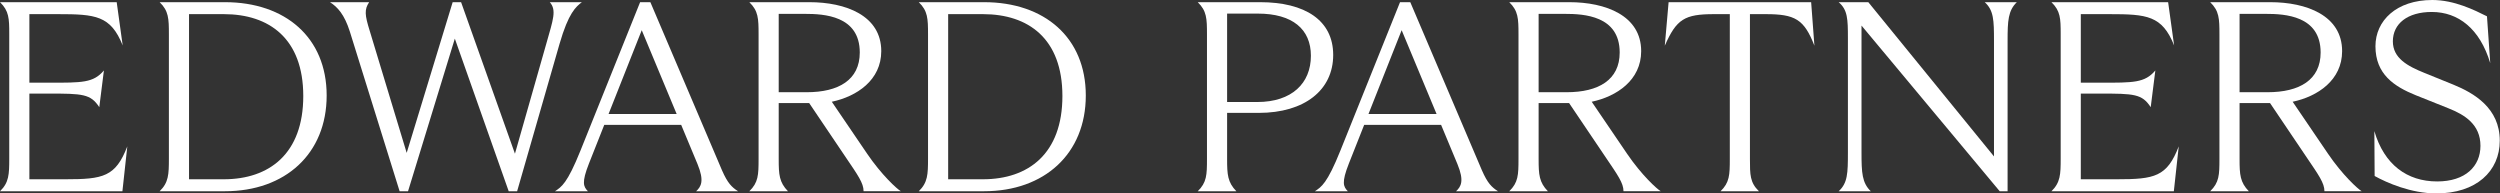 <svg viewBox="0 0 5933 459" fill="none" xmlns="http://www.w3.org/2000/svg">
<rect x="0" y="0" width="5933" height="459" fill="#333333" stroke="none"/>
<path d="M5024.03 425.43H4938.17V222.08H4982.71C5064.7 222.08 5083.42 222.73 5104.08 254.36L5115.06 167.21C5089.88 196.91 5063.41 196.26 4984.01 196.26H4938.17V33.57H5005.96C5095.05 33.57 5131.2 36.8 5159.61 107.81L5145.41 5.16H4868.46C4889.76 25.82 4890.41 43.89 4890.41 80.05V376.37C4890.41 413.81 4889.76 433.18 4868.46 453.84H5158.97L5170.59 347.32C5142.81 419.62 5113.12 425.43 5024.03 425.43Z" fill="white"/>
<path d="M3959.93 5.17L3950.89 108.46C3978.65 45.19 3998.02 33.57 4067.74 33.57H4105.18V377.66C4105.18 415.1 4104.53 433.18 4083.23 453.84H4174.26C4152.96 433.18 4152.96 414.46 4152.96 377.66V33.57H4190.4C4259.48 33.57 4281.43 45.19 4305.96 108.46L4298.21 5.17H3959.93Z" fill="white"/>
<path d="M4732.13 96.84V371.21L4433.88 5.17H4363.51C4384.81 23.25 4385.46 45.2 4385.46 90.39V362.17C4385.46 411.23 4384.81 434.47 4363.51 453.84H4439.69C4419.03 433.83 4417.74 409.94 4417.74 362.17V60.69L4745.69 453.84H4764.41V96.84C4764.41 49.07 4765.7 25.18 4786.36 5.17H4710.18C4731.48 24.53 4732.13 47.77 4732.13 96.84Z" fill="white"/>
<path d="M155.58 425.43H69.72V222.08H114.26C196.25 222.08 214.97 222.73 235.63 254.36L246.6 167.21C221.42 196.91 194.95 196.26 115.55 196.26H69.72V33.57H137.5C226.59 33.57 262.74 36.8 291.15 107.81L276.95 5.17H0C21.3 25.83 21.95 43.9 21.95 80.06V376.38C21.95 413.82 21.3 433.19 0 453.85H290.51L302.13 347.33C274.37 419.62 244.67 425.43 155.58 425.43Z" fill="white"/>
<path d="M1380.89 5.17H1304.71C1321.49 23.89 1312.46 47.13 1296.96 102.01L1222.07 364.76L1094.26 5.17H1074.25L965.15 362.82L877.35 72.96C865.73 35.52 864.44 22.61 876.06 5.18H783.1C801.18 16.8 817.32 34.23 830.23 74.9L948.36 453.84H968.37L1079.41 91.68L1207.24 453.84H1227.25L1327.96 103.94C1349.26 30.34 1366.69 16.14 1380.89 5.17Z" fill="white"/>
<path d="M533.8 5.17H378.86C400.16 25.83 400.81 43.9 400.81 81.35V376.38C400.81 413.82 400.16 433.19 378.86 453.85H533.8C677.12 453.85 775.24 364.76 775.24 226.61C775.24 89.09 677.11 5.17 533.8 5.17ZM531.22 425.43H448.59V33.57H531.22C639.03 33.57 719.73 91.67 719.73 227.89C719.72 364.75 639.03 425.43 531.22 425.43Z" fill="white"/>
<path d="M2057.84 364.75L1974.01 241.47C2033.65 228.84 2091.41 190.07 2091.41 121.37C2091.41 36.8 2006.84 5.17 1920.98 5.17H1778.31C1799.61 25.83 1800.26 43.9 1800.26 81.35V377.67C1800.26 415.11 1799.61 433.19 1778.31 453.85H1869.98C1849.32 432.55 1848.03 414.47 1848.03 377.67V244.67H1920.38L2007.49 373.78C2035.9 415.74 2049.45 434.46 2049.45 453.83H2137.89C2128.85 448.67 2092.05 415.1 2057.84 364.75ZM1914.52 218.85H1848.03V32.93H1910.65C1954.55 32.93 2040.41 36.8 2040.41 124.6C2040.41 189.8 1990.05 218.85 1914.52 218.85Z" fill="white"/>
<path d="M2335.38 5.17H2180.44C2201.74 25.83 2202.39 43.9 2202.39 81.35V376.38C2202.39 413.82 2201.74 433.19 2180.44 453.85H2335.38C2478.7 453.85 2576.82 364.76 2576.82 226.61C2576.83 89.09 2478.7 5.17 2335.38 5.17ZM2332.8 425.43H2250.17V33.57H2332.8C2440.61 33.57 2521.31 91.67 2521.31 227.89C2521.31 364.75 2440.61 425.43 2332.8 425.43Z" fill="white"/>
<path d="M5524.75 364.75L5440.92 241.47C5500.56 228.84 5558.32 190.07 5558.32 121.37C5558.32 36.8 5473.75 5.17 5387.89 5.17H5245.22C5266.52 25.83 5267.17 43.9 5267.17 81.35V377.67C5267.17 415.11 5266.52 433.19 5245.22 453.85H5336.89C5316.23 432.55 5314.94 414.47 5314.94 377.67V244.67H5387.29L5474.4 373.78C5502.81 415.74 5516.36 434.46 5516.36 453.83H5604.8C5595.76 448.67 5558.96 415.1 5524.75 364.75ZM5381.43 218.85H5314.94V32.93H5377.56C5421.46 32.93 5507.32 36.8 5507.32 124.6C5507.32 189.8 5456.96 218.85 5381.43 218.85Z" fill="white"/>
<path d="M2987.06 267.91C3096.16 267.91 3163.95 213.68 3163.95 130.4C3163.95 48.41 3097.46 5.16 2990.29 5.16H2842.45C2863.75 25.82 2864.4 43.89 2864.4 81.34V377.66C2864.4 415.1 2863.75 433.18 2842.45 453.84H2934.12C2913.46 432.54 2912.17 414.46 2912.17 377.66V267.91H2987.06ZM2912.18 32.28H2985.13C3067.12 32.28 3111.02 69.08 3111.02 132.34C3111.02 197.54 3065.83 242.09 2983.84 242.09H2912.18V32.28Z" fill="white"/>
<path d="M5822.05 200.77L5753.62 173.01C5713.59 156.87 5678.73 138.15 5678.73 98.12C5678.73 56.16 5713.59 28.4 5771.05 28.4C5834.32 28.4 5885.32 68.43 5909.85 149.77L5902.1 38.73C5872.4 23.88 5824.63 0 5772.34 0C5687.12 0 5637.42 49.06 5637.42 109.75C5637.42 176.24 5681.96 205.29 5732.96 225.95L5810.43 256.94C5849.81 272.43 5886.61 295.67 5886.61 346.03C5886.61 394.45 5851.1 430.6 5783.96 430.6C5712.3 430.6 5658.07 390.57 5634.83 311.17L5635.48 417.69C5664.53 433.83 5721.99 459.01 5782.02 459.01C5876.27 459.01 5932.44 406.72 5932.44 333.77C5932.44 256.29 5871.11 220.79 5822.05 200.77Z" fill="white"/>
<path d="M1713.43 404.13L1543.45 5.17H1519.11L1377.73 357.01C1346.1 435.77 1332.54 443.52 1317.05 453.85H1395.16C1384.83 442.88 1379.67 433.84 1397.74 388L1434.03 296.33H1616.58L1655.31 389.29C1672.09 429.96 1663.7 442.87 1652.08 453.85H1751.5C1736.67 444.15 1726.98 435.12 1713.43 404.13ZM1444.26 270.5L1522.98 71.66L1605.83 270.5H1444.26Z" fill="white"/>
<path d="M3861.27 364.75L3777.44 241.47C3837.08 228.84 3894.84 190.07 3894.84 121.37C3894.84 36.8 3810.27 5.17 3724.41 5.17H3581.74C3603.04 25.83 3603.69 43.9 3603.69 81.35V377.67C3603.69 415.11 3603.04 433.19 3581.74 453.85H3673.41C3652.75 432.55 3651.46 414.47 3651.46 377.67V244.67H3723.81L3810.92 373.78C3839.33 415.74 3852.88 434.46 3852.88 453.83H3941.32C3932.28 448.67 3895.48 415.1 3861.27 364.75ZM3717.95 218.85H3651.46V32.93H3714.08C3757.98 32.93 3843.84 36.8 3843.84 124.6C3843.84 189.8 3793.48 218.85 3717.95 218.85Z" fill="white"/>
<path d="M3516.86 404.13L3346.88 5.17H3322.54L3181.16 357.01C3149.53 435.77 3135.97 443.52 3120.48 453.85H3198.59C3188.26 442.88 3183.1 433.84 3201.17 388L3237.46 296.33H3420.01L3458.74 389.29C3475.52 429.96 3467.13 442.87 3455.51 453.85H3554.93C3540.1 444.15 3530.41 435.12 3516.86 404.13ZM3247.69 270.5L3326.41 71.66L3409.26 270.5H3247.69Z" fill="white"/>
</svg>
